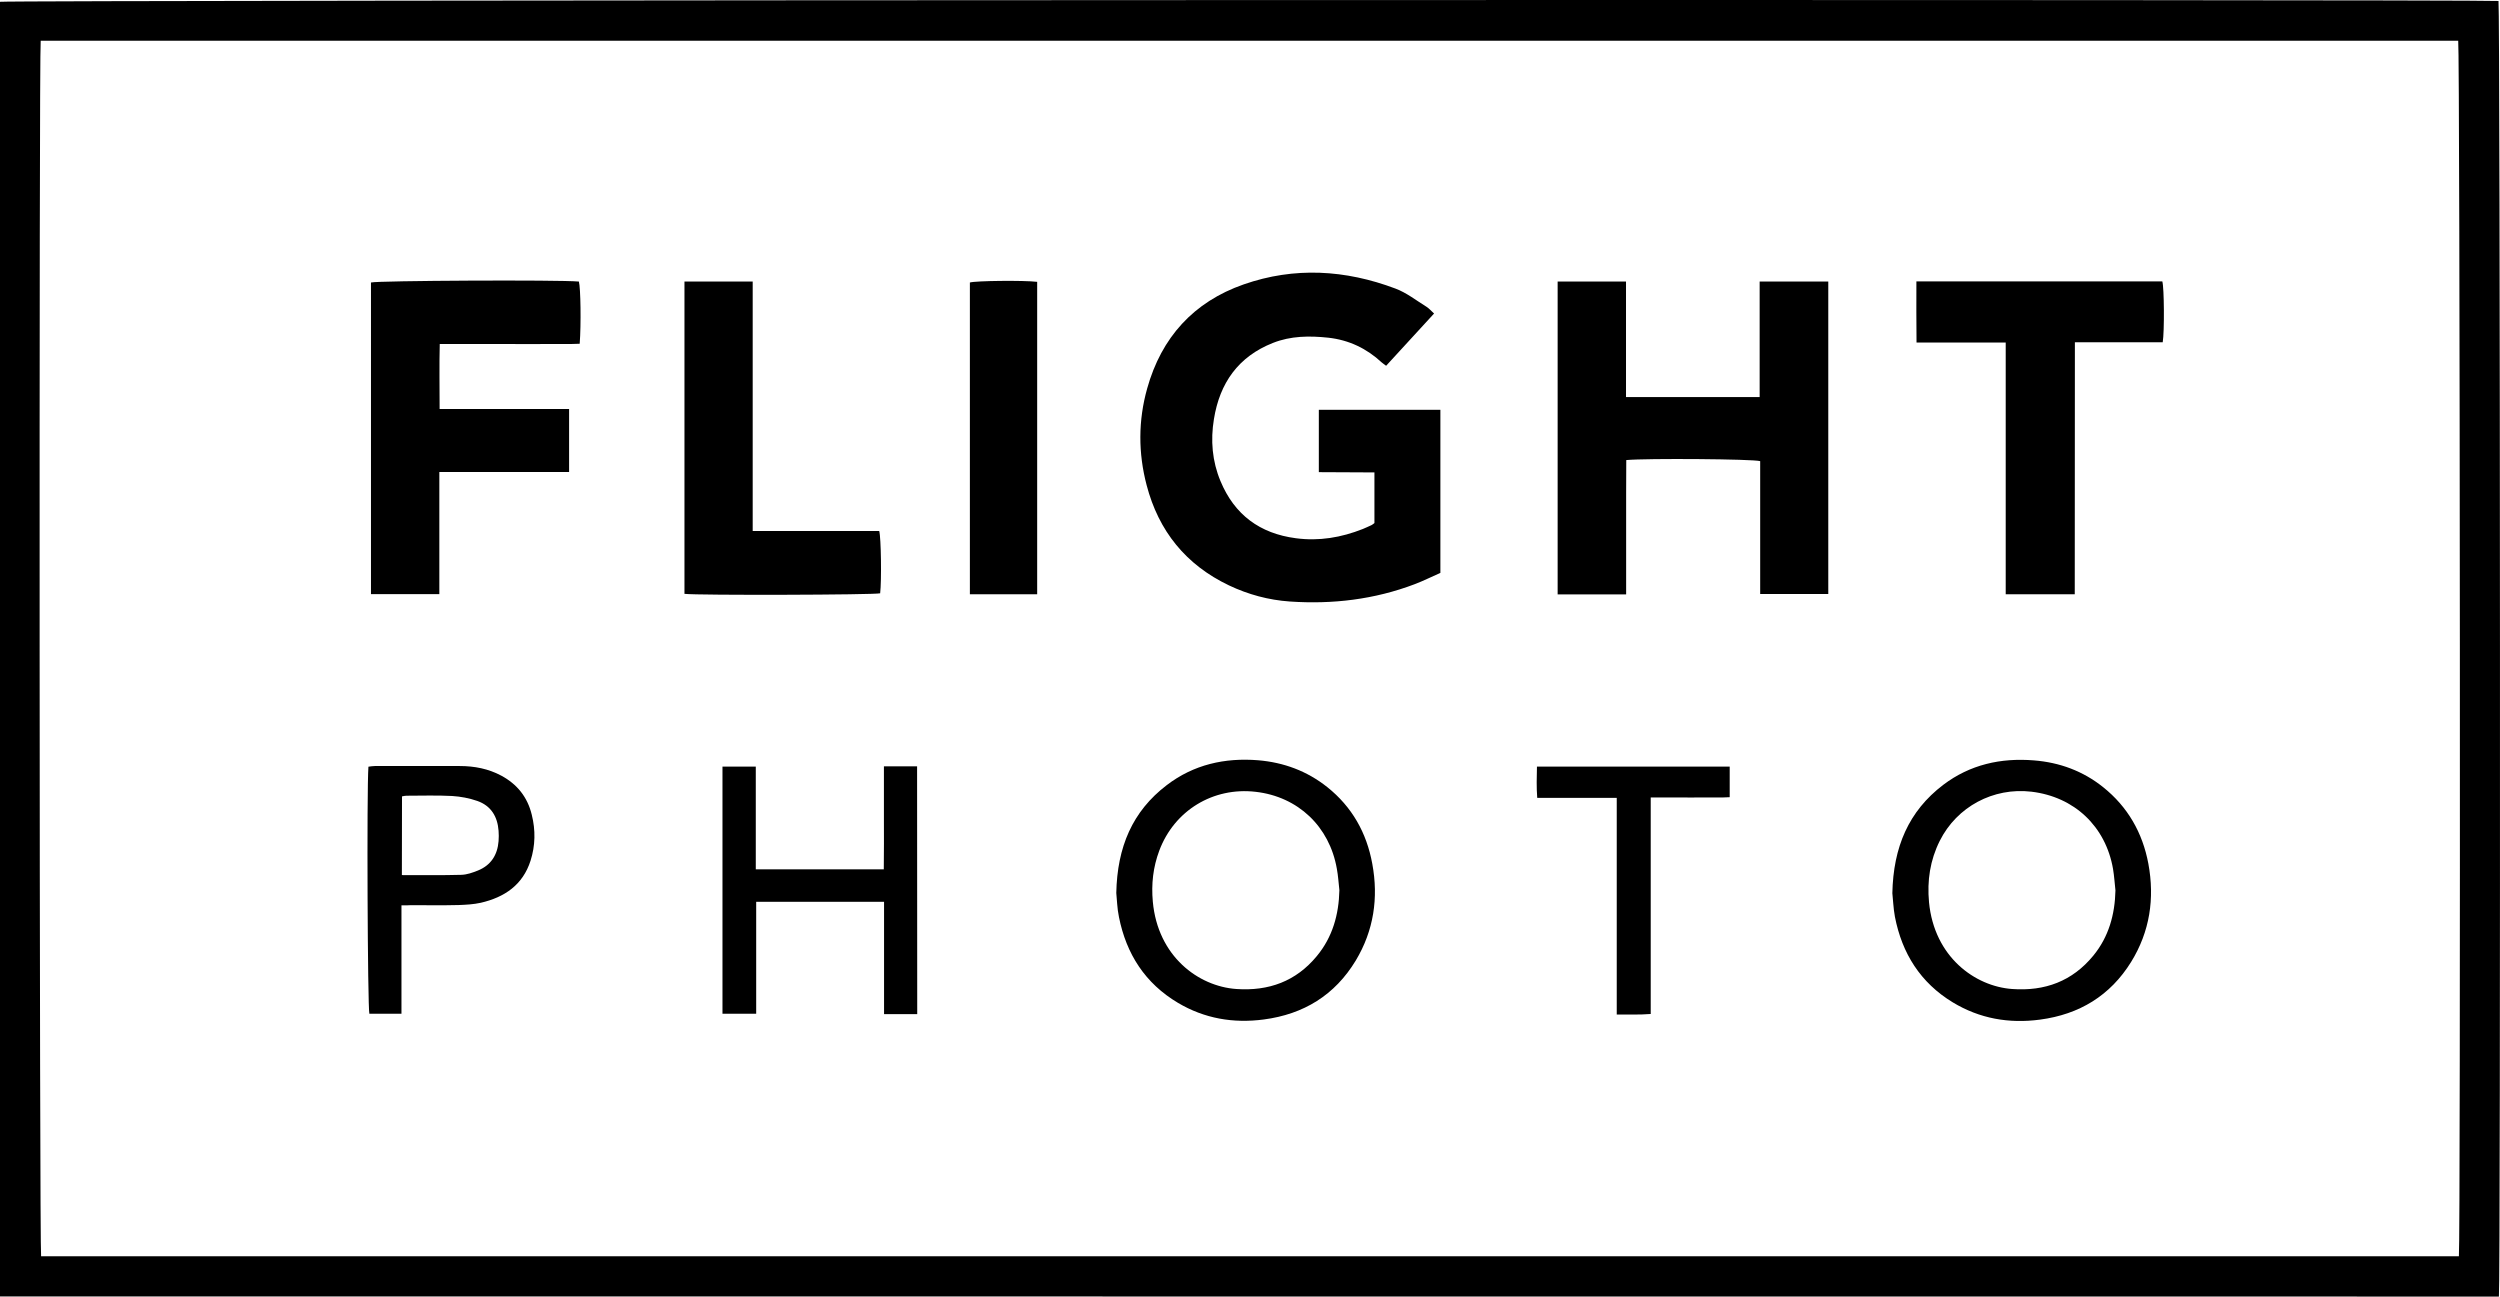 <?xml version="1.0" encoding="UTF-8"?><svg id="Layer_1" xmlns="http://www.w3.org/2000/svg" viewBox="0 0 1861.31 965.33"><defs><style>.cls-1{fill-rule:evenodd;}</style></defs><path class="cls-1" d="M0,965.23V1.33C4.9,.03,1848.1-.57,1860.2,.73c1.2,4.6,1.6,956.4,.3,964.6-620-.1-1240-.1-1860.5-.1ZM30.3,30.33c-1.3,10-.9,900.5,.3,905H1830.7c1.3-10.6,.8-900.2-.5-905-599.8,0-1199.7,0-1799.9,0Z"/><path class="cls-1" d="M1023.3,389.43v-37.7c-13.8-.2-27.4,0-41.4-.2v-46.4h90.5v121.4c-6.2,2.7-12.5,5.9-19.1,8.4-30,11.4-61.2,15.1-93.1,12.9-15.7-1.1-30.9-5.2-45.2-12-32.1-15.3-52.4-40.5-61.3-74.6-6.3-23.9-6.3-48.2,.4-72,10.6-38,34.6-64.5,71.9-77.5,37.8-13.2,75.7-10.9,112.9,3.1,8.3,3.1,15.6,8.9,23.2,13.6,1.9,1.2,3.5,3.1,5.6,5-12.1,13.1-23.8,25.9-35.7,38.9-1.3-1-2.4-1.7-3.3-2.5-11.2-10.4-24.4-16.7-39.7-18.4-14-1.5-28-1.4-41.3,3.9-25.8,10.2-39.6,29.9-43.9,56.7-2.6,15.8-1.3,31.4,4.9,46.2,10.4,25,29.3,39,56.1,42.5,17.2,2.3,33.8-.5,49.9-6.9,2.2-.9,4.3-1.9,6.5-2.9,.8-.4,1.4-1,2.1-1.5Z"/><path class="cls-1" d="M1210.7,442.53h-51V209.63h50.9v86h99.5v-86h51.1v232.6h-50.7v-98.9c-5.1-1.6-84.5-2.2-99.7-.8-.1,8.2,0,16.5-.1,24.7v49.6c0,8.5,0,16.8,0,25.7Z"/><path class="cls-1" d="M327.1,351.43v90.9h-50.9V210.33c4.5-1.4,140-2.1,154.8-.7,1.3,4.7,1.7,31.9,.6,46.3-8.4,.4-16.9,.1-25.4,.2-8.8,.1-17.6,0-26.4,0h-52.4c-.4,16.1-.1,31.9-.1,48.4h96.4v46.9h-96.6Z"/><path class="cls-1" d="M1544.7,442.43h-51.4V255.03h-66.4c-.2-15.5-.1-30.3-.1-45.5h183.1c1.4,4.6,1.6,37.4,.3,45.3h-65.4c-.1,62.9-.1,125.1-.1,187.6Z"/><path class="cls-1" d="M560.4,395.33h94.2c1.4,4.9,1.8,36.9,.7,46.4-4.4,1.2-135.8,1.6-145.7,.4V209.63h50.8v185.7Z"/><path class="cls-1" d="M831.1,664.83c.7-34.2,12-60.8,37.6-80.3,20-15.3,43.2-20.5,68-18.5,19.1,1.6,36.4,8,51.5,20,18.4,14.7,29.3,34,33.5,57.1,4.7,25.4,1.1,49.7-12.3,72-15.6,25.8-38.8,40-68.5,43.9-22.7,3-44.2-.7-63.9-12.4-24.4-14.5-38.4-36.3-43.9-63.8-1.4-6.6-1.5-13.6-2-18Zm166.1-2.1c-.6-5.3-.9-10.7-1.9-16-5.5-31.4-28.9-53.6-60.4-57.2-31.7-3.7-60.6,13.9-71.8,43.8-4.6,12.3-6,24.9-4.8,38,3.7,40.7,33.9,63,62.1,65,24.2,1.7,44.5-5.7,60-24.5,11.7-14.1,16.4-30.9,16.8-49.1Z"/><path class="cls-1" d="M1408.9,665.03c.7-34.3,12.1-61.1,37.9-80.7,19.9-15.1,42.9-20.2,67.5-18.2,19.1,1.5,36.5,7.9,51.5,19.9,18.4,14.7,29.4,34,33.7,57,4.8,25.9,1.1,50.6-12.8,73.1-15.6,25.2-38.6,39.1-67.8,43-23.1,3.1-45-.7-65.1-12.9-24-14.6-37.7-36.4-43-63.7-1.2-6.5-1.4-13.3-1.9-17.5Zm166.1-2.1c-.6-5.3-.9-10.7-1.8-16-5.5-31.7-28.8-53.7-60.8-57.5-28.3-3.3-55.4,11.1-68.2,36.6-7.2,14.4-9.5,29.6-8,45.7,3.9,40.8,34.3,62.6,61.8,64.6,24.5,1.8,44.9-5.8,60.5-24.8,11.5-14,16.1-30.6,16.5-48.6Z"/><path class="cls-1" d="M772.2,442.43h-50.1V210.33c4.2-1.3,39.9-1.7,50.1-.5v232.6Z"/><path class="cls-1" d="M682.9,755.03h-24.7v-83.6h-95.2v83.3h-25.1v-184h24.8v76.5h95.3c.2-12.9,.1-25.7,.1-38.5v-38.2h24.7c.1,61.6,.1,122.7,.1,184.5Z"/><path class="cls-1" d="M298.9,674.03v80.7h-23.9c-1.3-4.8-2-166.5-.7-183.9,1.5-.2,3.2-.5,4.8-.5h63.2c10.9,0,21.3,2,31,7.2,11.8,6.4,19.4,15.9,22.6,29,2.9,11.6,2.7,23-.9,34.3-5.8,18.1-19.4,27.2-37,31.3-5.4,1.2-11.1,1.5-16.6,1.7-11.8,.3-23.6,.1-35.5,.1-2,.2-4.1,.1-7,.1Zm.3-22.5c15.1,0,29.7,.2,44.2-.2,4.2-.1,8.4-1.6,12.4-3.2,9.7-3.9,14.6-11.6,15.4-21.9,.2-2.6,.2-5.2,0-7.7-.8-10.6-5.6-18.6-15.8-22.2-6-2.1-12.5-3.3-18.8-3.7-11.4-.6-22.8-.2-34.1-.2-1,0-2,.3-3.2,.5-.1,19.6-.1,38.9-.1,58.6Z"/><path class="cls-1" d="M1144.3,570.73h143.5v22.8c-6.2,.4-12.6,.1-18.9,.2-6.7,.1-13.3,0-20,0h-19.9v161.2c-8.6,.7-16.7,.3-25.3,.4v-161.3h-59.2c-.6-8-.4-15.3-.2-23.3Z"/></svg>